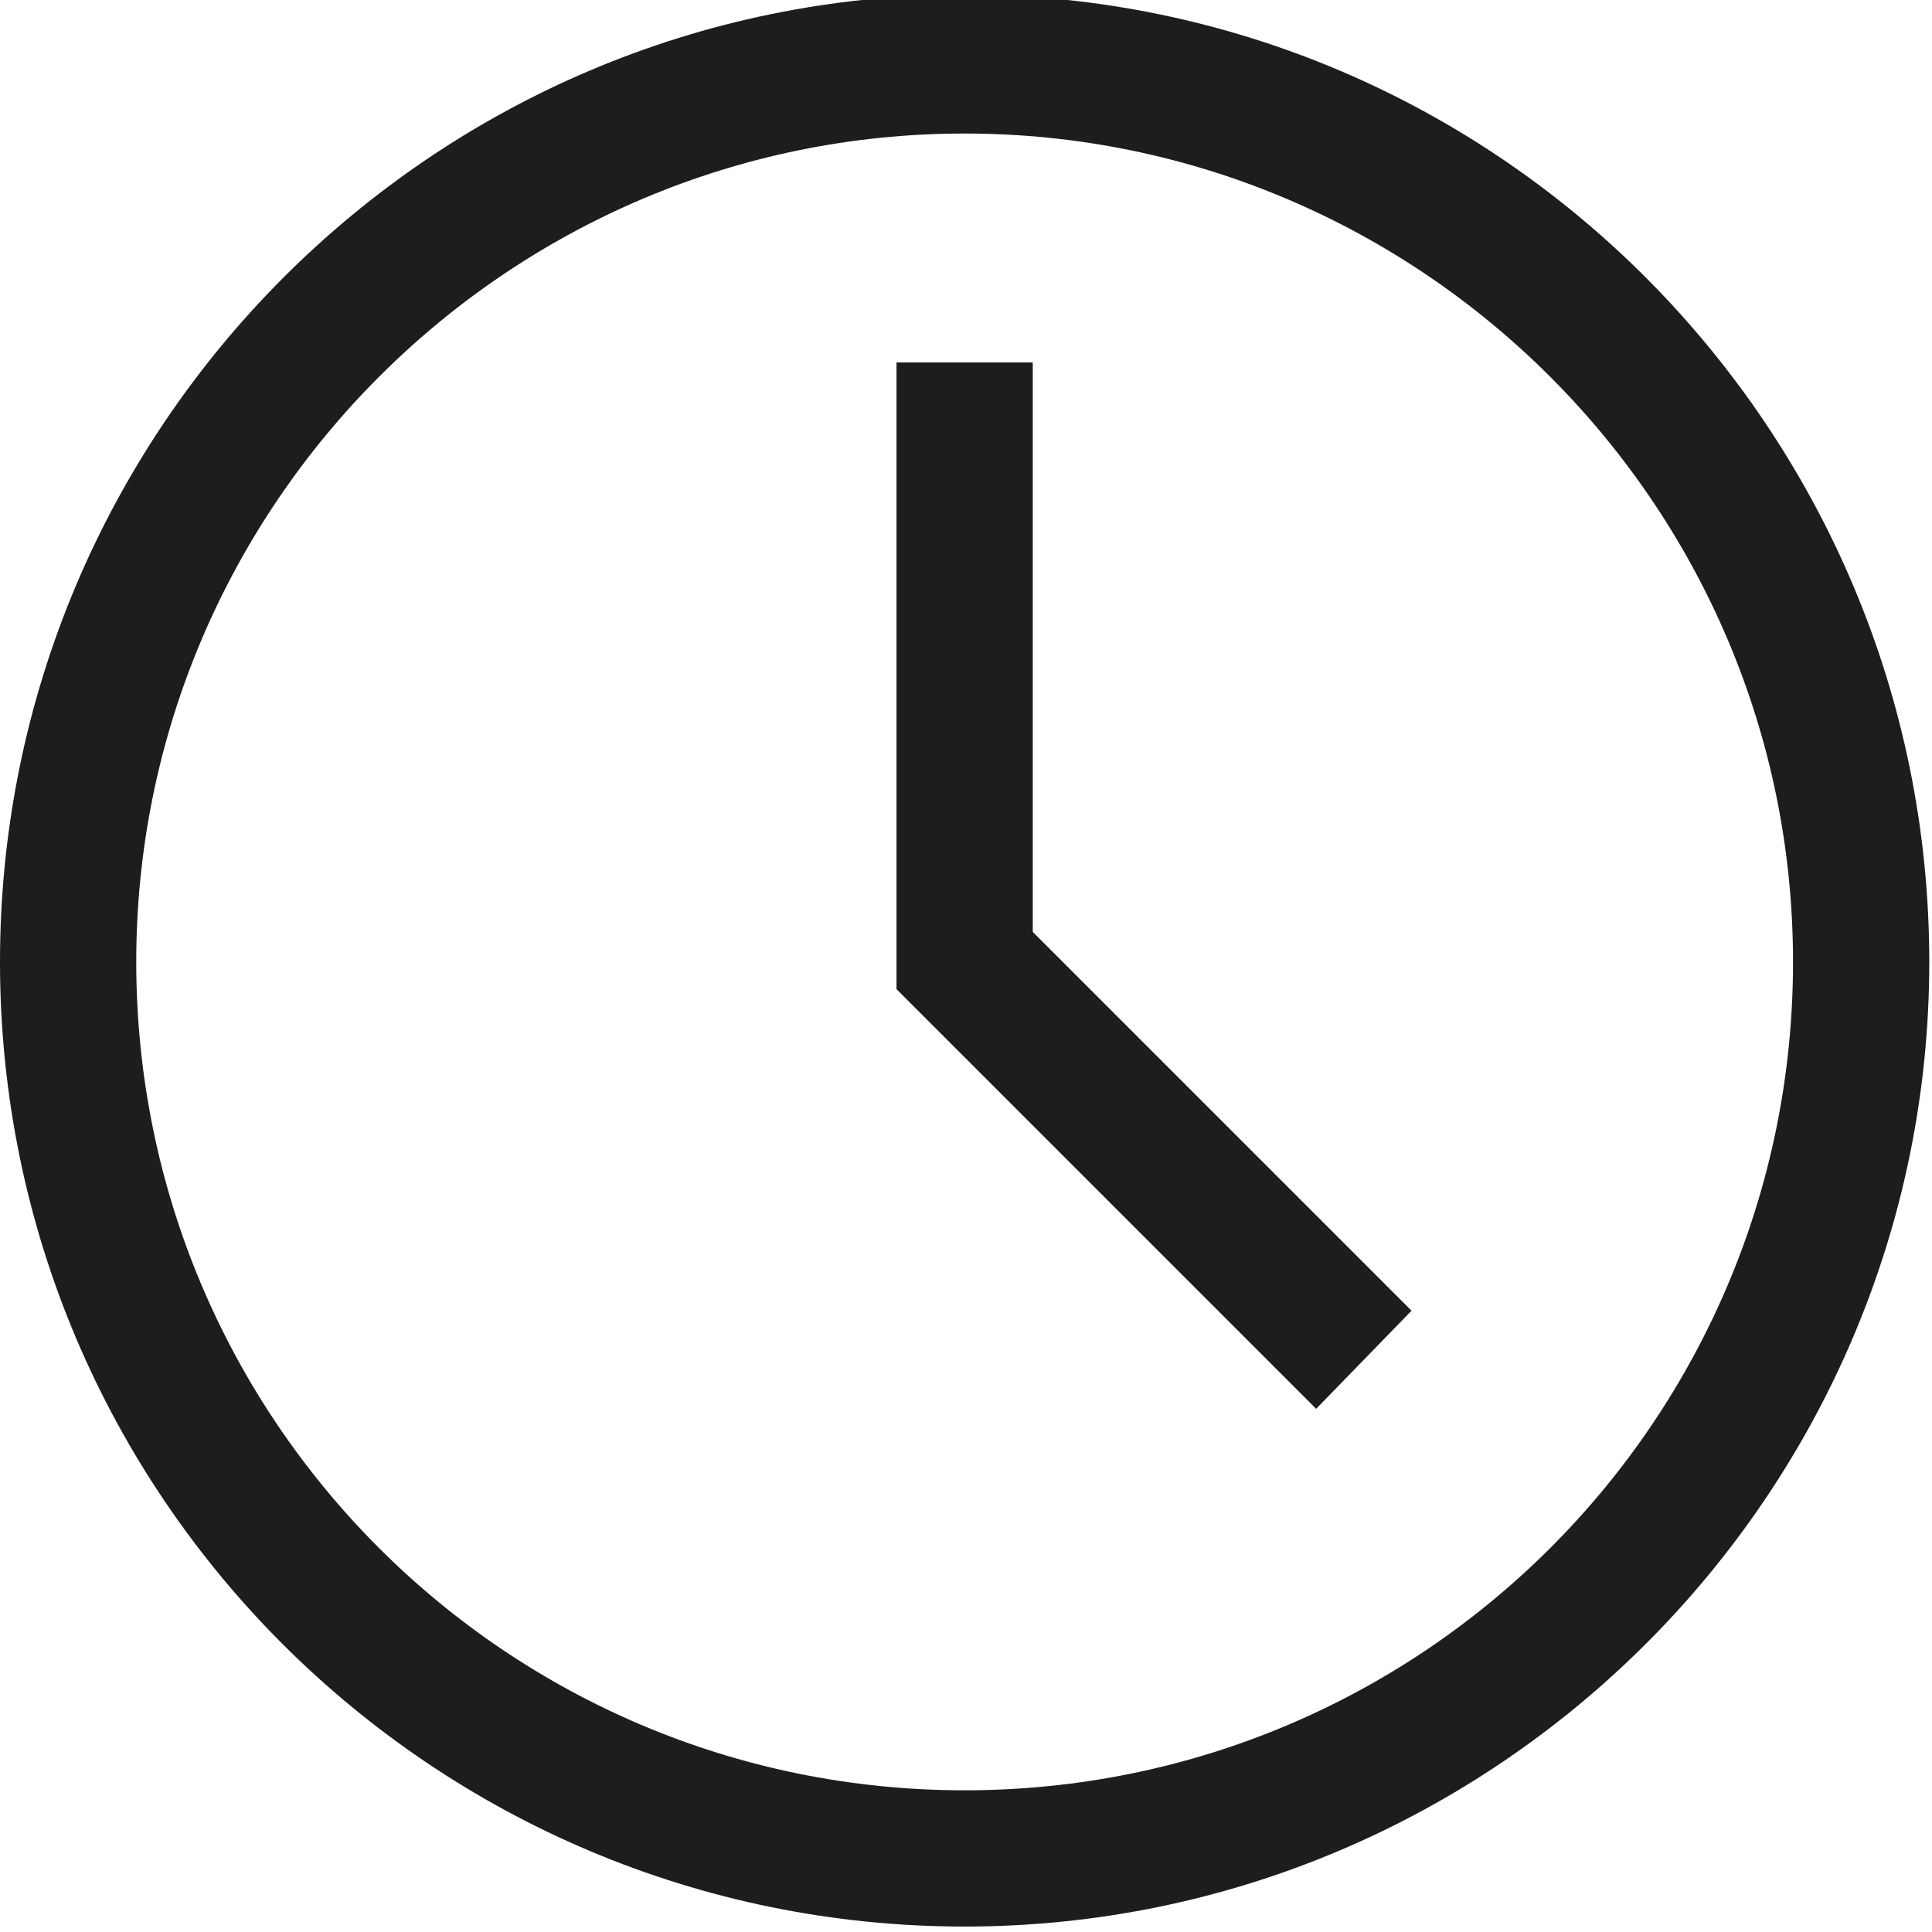 <svg viewBox="0 0 7.09 7.09" xmlns="http://www.w3.org/2000/svg" data-name="Ebene 1" id="Ebene_1">
  <defs>
    <style>
      .cls-1 {
        fill: #1d1d1b;
      }
    </style>
  </defs>
  <polygon points="3.79 1.33 3.29 1.33 3.29 3.63 4.83 5.17 5.18 4.81 3.79 3.42 3.79 1.33" class="cls-1"></polygon>
  <path d="M3.54-.02C1.59-.02,0,1.57,0,3.53s1.59,3.54,3.54,3.54,3.54-1.59,3.54-3.54S5.5-.02,3.54-.02ZM3.54,6.57c-1.68,0-3.04-1.36-3.04-3.04S1.87.49,3.54.49s3.04,1.36,3.04,3.04-1.36,3.04-3.04,3.04Z" class="cls-1"></path>
</svg>